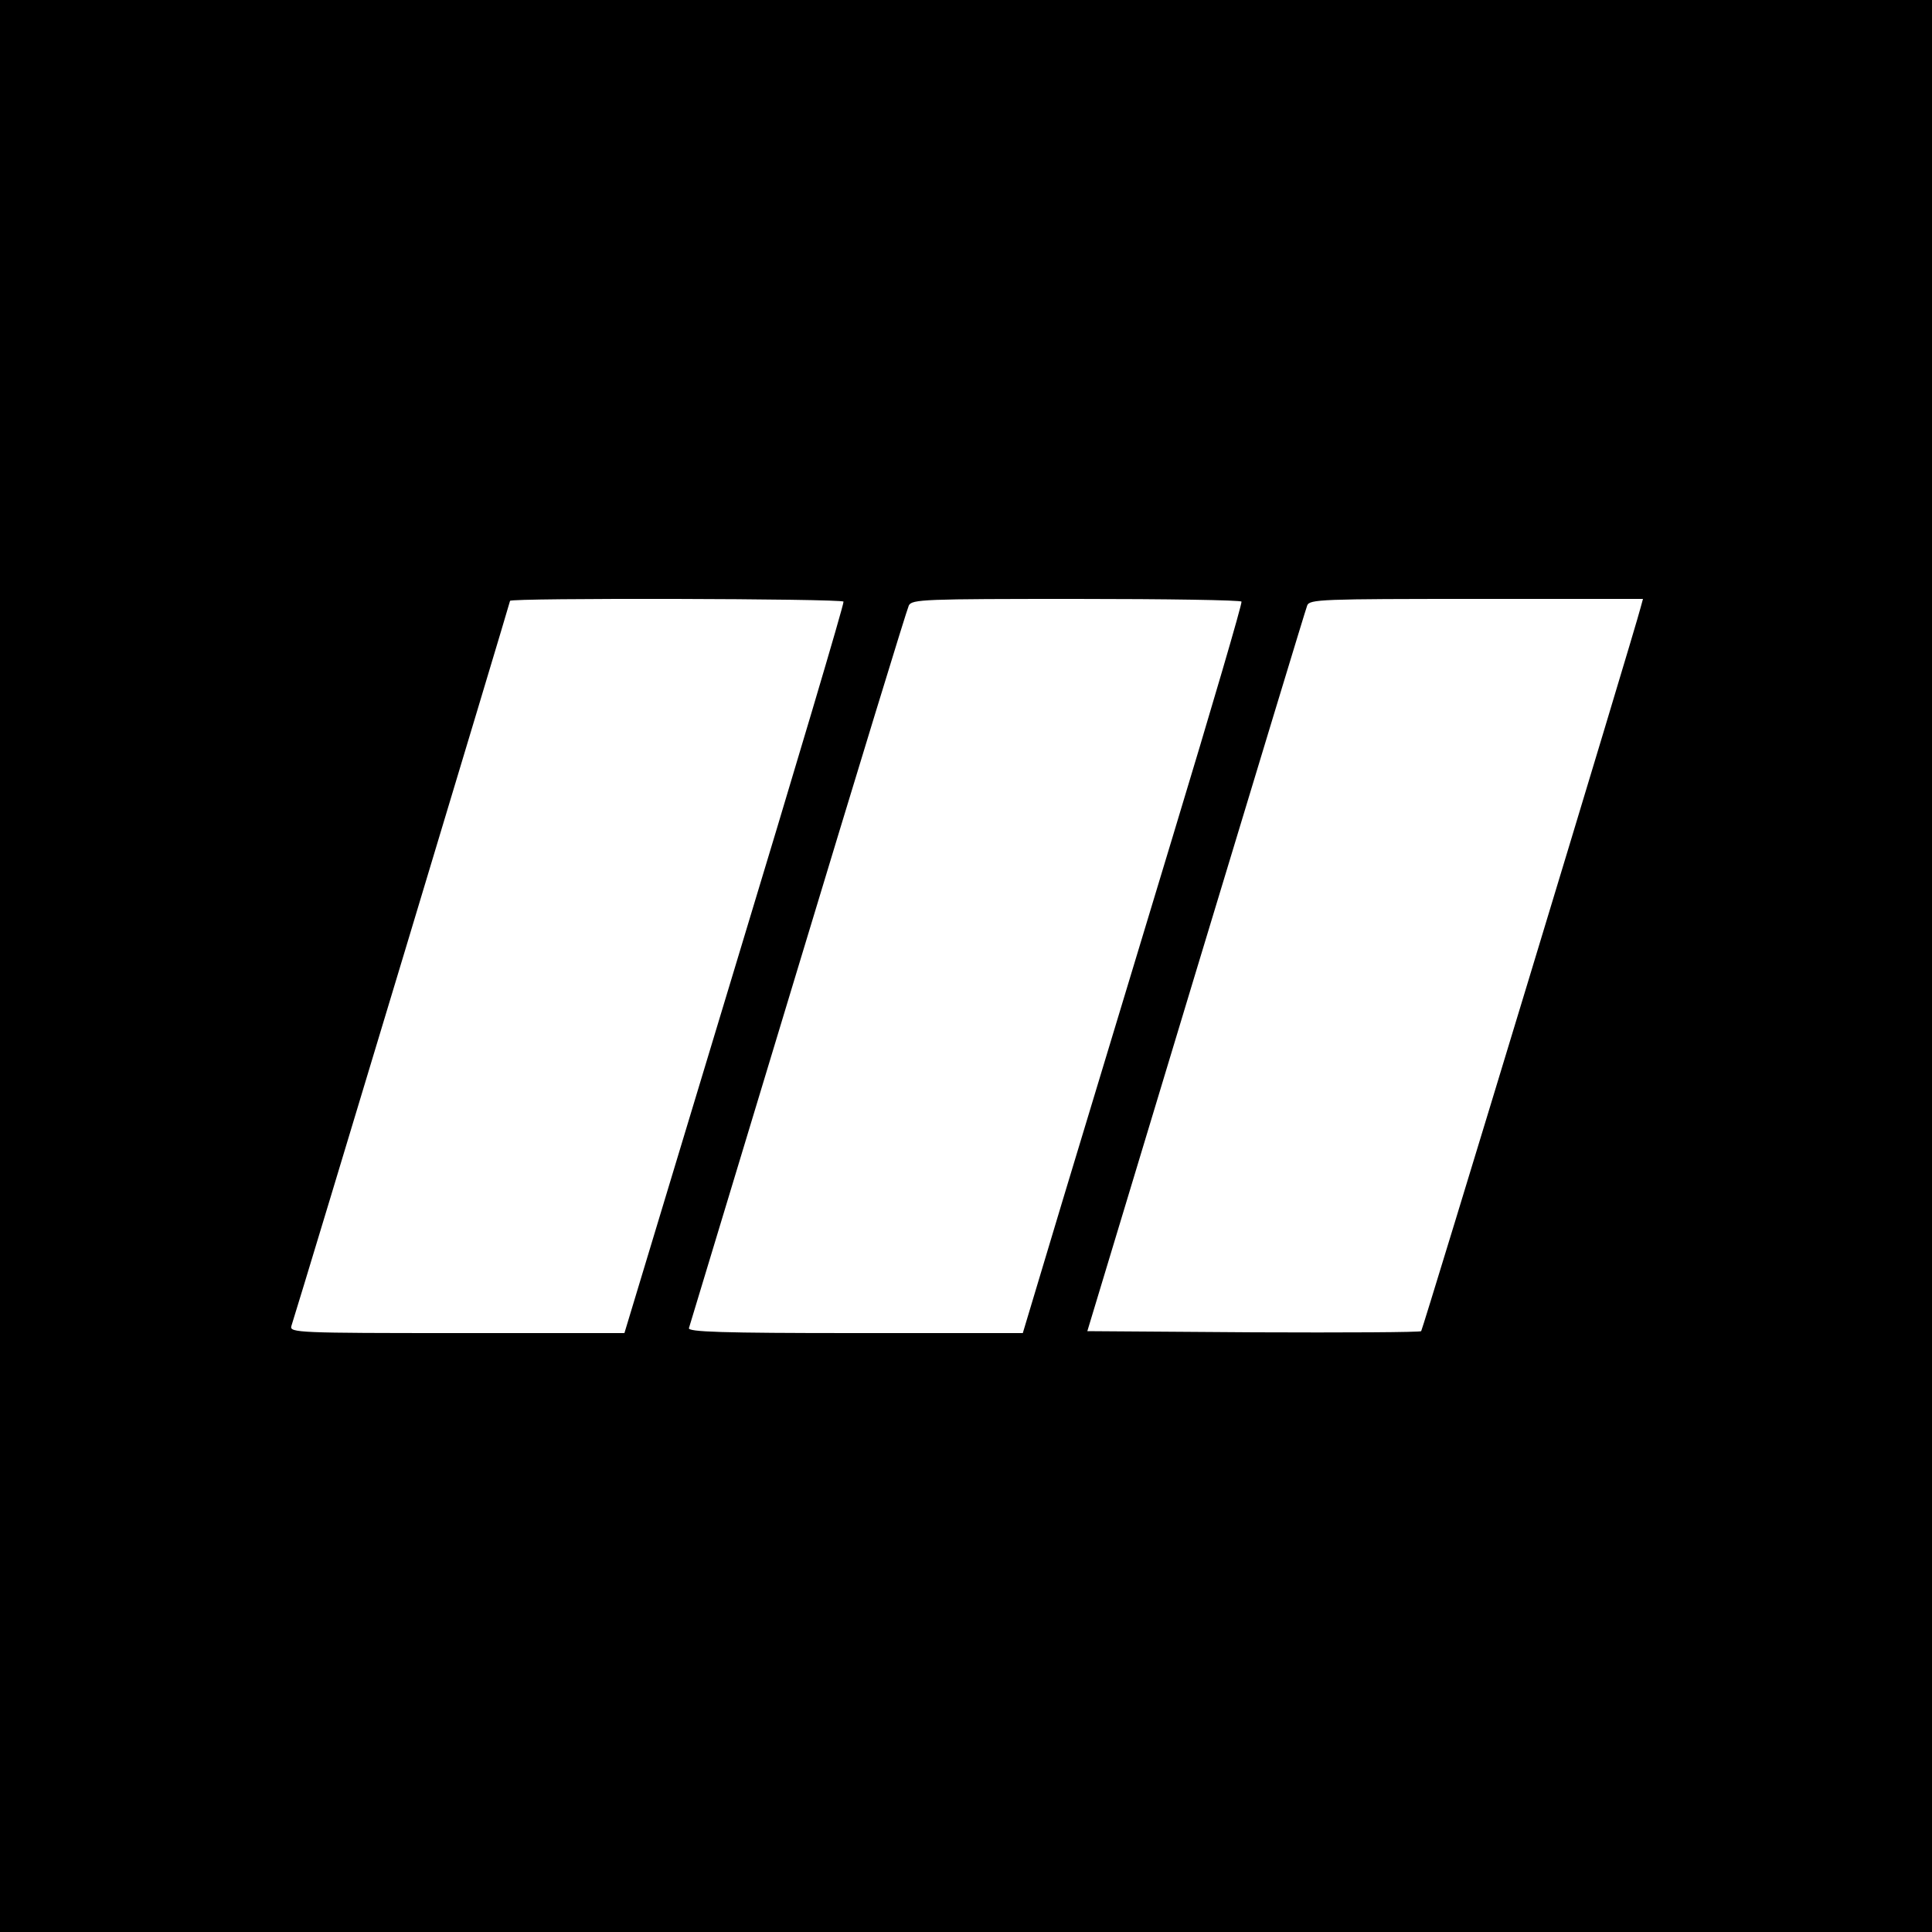 <svg height="500pt" preserveAspectRatio="xMidYMid meet" viewBox="0 0 500 500" width="500pt" xmlns="http://www.w3.org/2000/svg"><path d="m0 2500v-2500h2500 2500v2500 2500h-2500-2500zm2183 943c2-5-125-432-282-950l-285-943h-434c-408 0-433 1-428 18 30 94 566 1873 566 1877 0 8 858 6 863-2zm1030 0c2-5-78-278-178-608s-228-754-285-942l-103-343h-435c-343 0-433 3-429 13 2 6 129 426 282 932s282 928 287 938c8 16 39 17 433 17 233 0 426-3 428-7zm1033-15c-17-67-564-1869-568-1873-3-3-198-4-434-3l-430 3 281 930c155 512 284 938 288 948 6 16 36 17 438 17h431z" transform="matrix(.1 0 0 -.1 0 500)"/></svg>